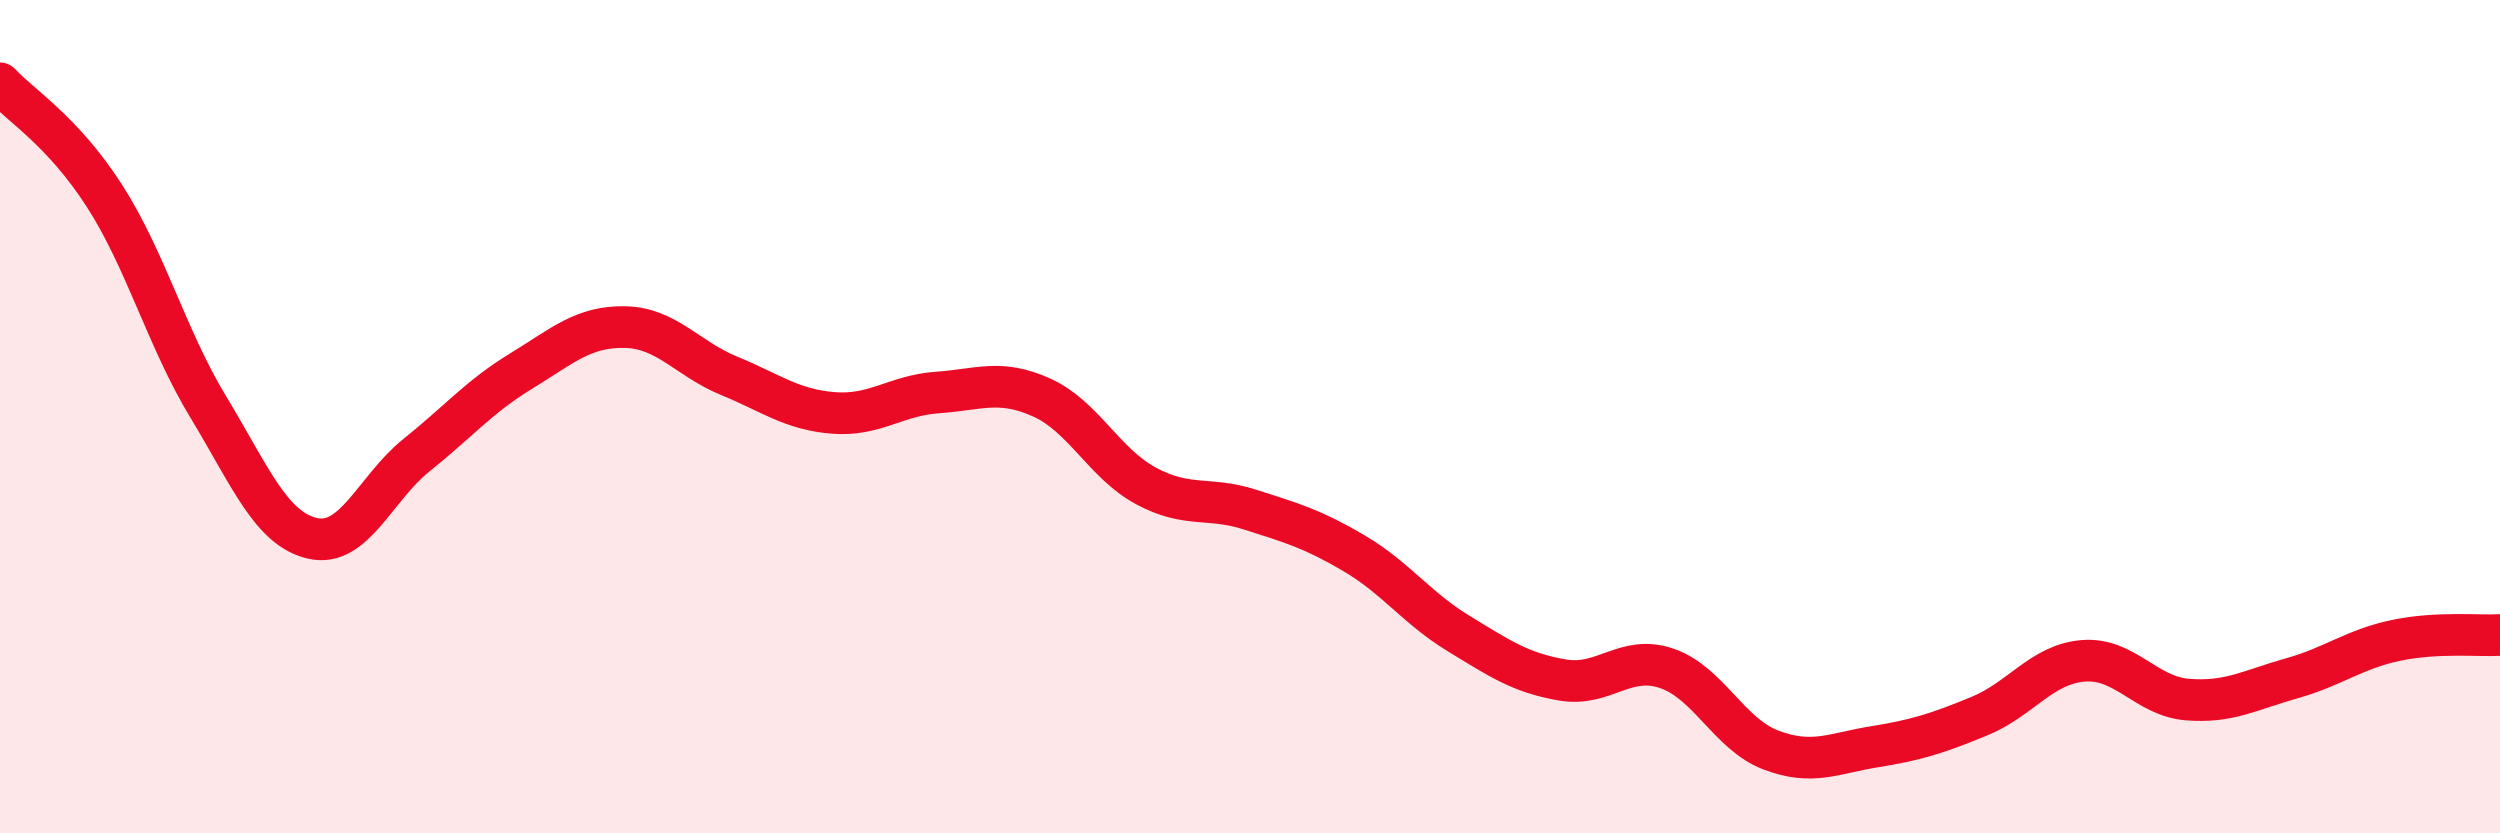 
    <svg width="60" height="20" viewBox="0 0 60 20" xmlns="http://www.w3.org/2000/svg">
      <path
        d="M 0,2 C 0.5,2.54 1.5,3.14 2.5,4.69 C 3.5,6.24 4,8.12 5,9.77 C 6,11.42 6.5,12.69 7.5,12.92 C 8.5,13.15 9,11.72 10,10.92 C 11,10.12 11.5,9.52 12.5,8.91 C 13.5,8.3 14,7.83 15,7.85 C 16,7.87 16.5,8.61 17.5,9.02 C 18.5,9.43 19,9.83 20,9.91 C 21,9.99 21.5,9.49 22.5,9.42 C 23.5,9.35 24,9.09 25,9.54 C 26,9.99 26.5,11.12 27.5,11.66 C 28.5,12.2 29,11.91 30,12.23 C 31,12.55 31.5,12.69 32.5,13.28 C 33.5,13.87 34,14.59 35,15.2 C 36,15.81 36.5,16.15 37.5,16.32 C 38.5,16.49 39,15.7 40,16.04 C 41,16.38 41.5,17.62 42.5,18 C 43.5,18.38 44,18.08 45,17.92 C 46,17.76 46.5,17.6 47.5,17.19 C 48.5,16.78 49,15.94 50,15.86 C 51,15.78 51.5,16.71 52.5,16.79 C 53.5,16.87 54,16.56 55,16.28 C 56,16 56.5,15.58 57.5,15.37 C 58.5,15.16 59.5,15.27 60,15.24L60 20L0 20Z"
        fill="#EB0A25"
        opacity="0.1"
        stroke-linecap="round"
        stroke-linejoin="round"
      />
      <path
        d="M 0,2 C 0.5,2.54 1.5,3.14 2.5,4.69 C 3.5,6.24 4,8.12 5,9.77 C 6,11.42 6.5,12.69 7.5,12.92 C 8.5,13.15 9,11.72 10,10.92 C 11,10.12 11.5,9.52 12.5,8.91 C 13.5,8.3 14,7.83 15,7.85 C 16,7.87 16.5,8.61 17.5,9.02 C 18.5,9.43 19,9.83 20,9.91 C 21,9.99 21.5,9.49 22.5,9.42 C 23.5,9.35 24,9.09 25,9.54 C 26,9.99 26.5,11.12 27.5,11.66 C 28.5,12.2 29,11.91 30,12.23 C 31,12.55 31.5,12.69 32.5,13.28 C 33.5,13.87 34,14.59 35,15.2 C 36,15.81 36.5,16.15 37.5,16.32 C 38.5,16.49 39,15.7 40,16.04 C 41,16.38 41.5,17.62 42.5,18 C 43.5,18.38 44,18.08 45,17.92 C 46,17.76 46.5,17.6 47.5,17.19 C 48.5,16.78 49,15.94 50,15.86 C 51,15.78 51.5,16.71 52.5,16.79 C 53.5,16.87 54,16.56 55,16.28 C 56,16 56.5,15.58 57.5,15.37 C 58.5,15.16 59.5,15.27 60,15.24"
        stroke="#EB0A25"
        stroke-width="1"
        fill="none"
        stroke-linecap="round"
        stroke-linejoin="round"
      />
    </svg>
  